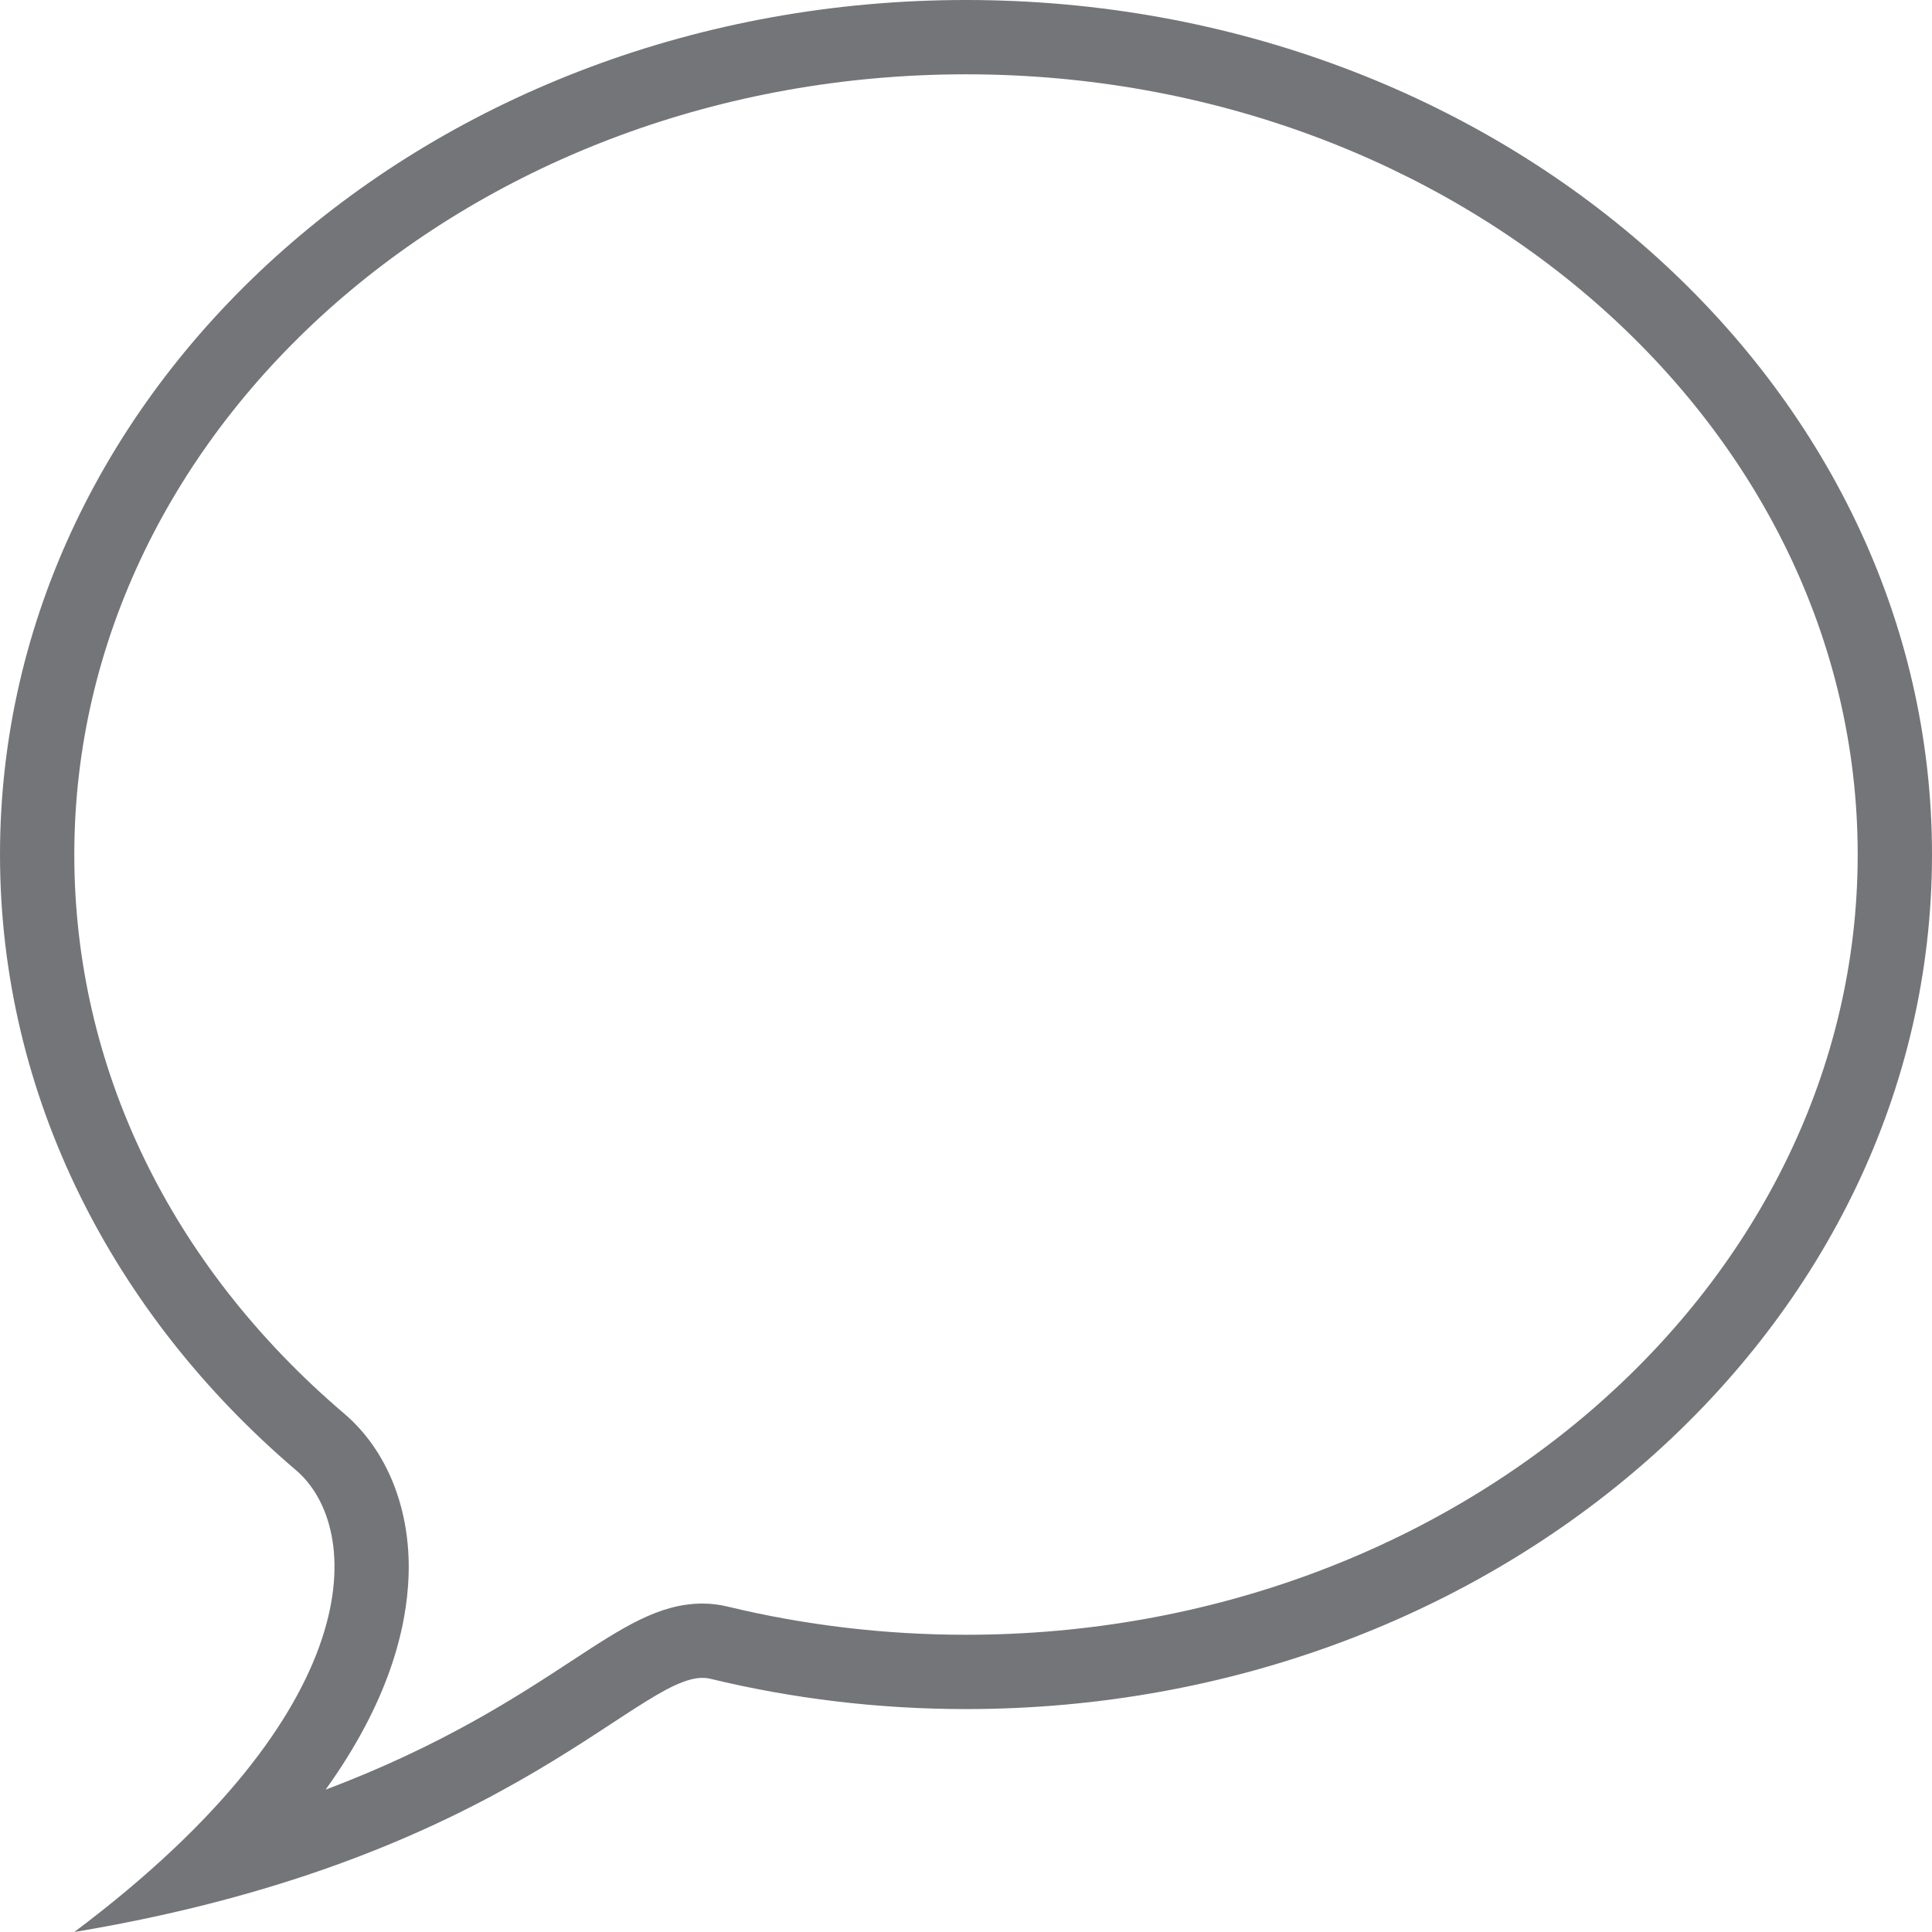 <?xml version="1.0" encoding="UTF-8" standalone="no"?><svg xmlns="http://www.w3.org/2000/svg" xmlns:xlink="http://www.w3.org/1999/xlink" fill="#737579" height="26" preserveAspectRatio="xMidYMid meet" version="1" viewBox="0.0 0.0 26.0 26.0" width="26" zoomAndPan="magnify"><g id="change1_1"><path d="M13,0C5.82,0,0,5.148,0,11.5c0,3.254,1.527,6.191,3.981,8.283C4.891,20.557,5,23,1,26c6-1,7.685-3.619,8.559-3.408 C10.654,22.857,11.809,23,13,23c7.18,0,13-5.148,13-11.5S20.18,0,13,0z M13,22c-1.088,0-2.167-0.128-3.207-0.379 c-0.109-0.027-0.225-0.041-0.34-0.041c-0.582,0-1.076,0.323-1.758,0.77c-0.722,0.473-1.745,1.144-3.313,1.734 c0.841-1.169,1.094-2.156,1.117-2.891c0.027-0.886-0.289-1.678-0.87-2.172C2.289,17.026,1,14.356,1,11.5C1,5.711,6.383,1,13,1 s12,4.711,12,10.5S19.617,22,13,22z" fill="inherit"/></g></svg>